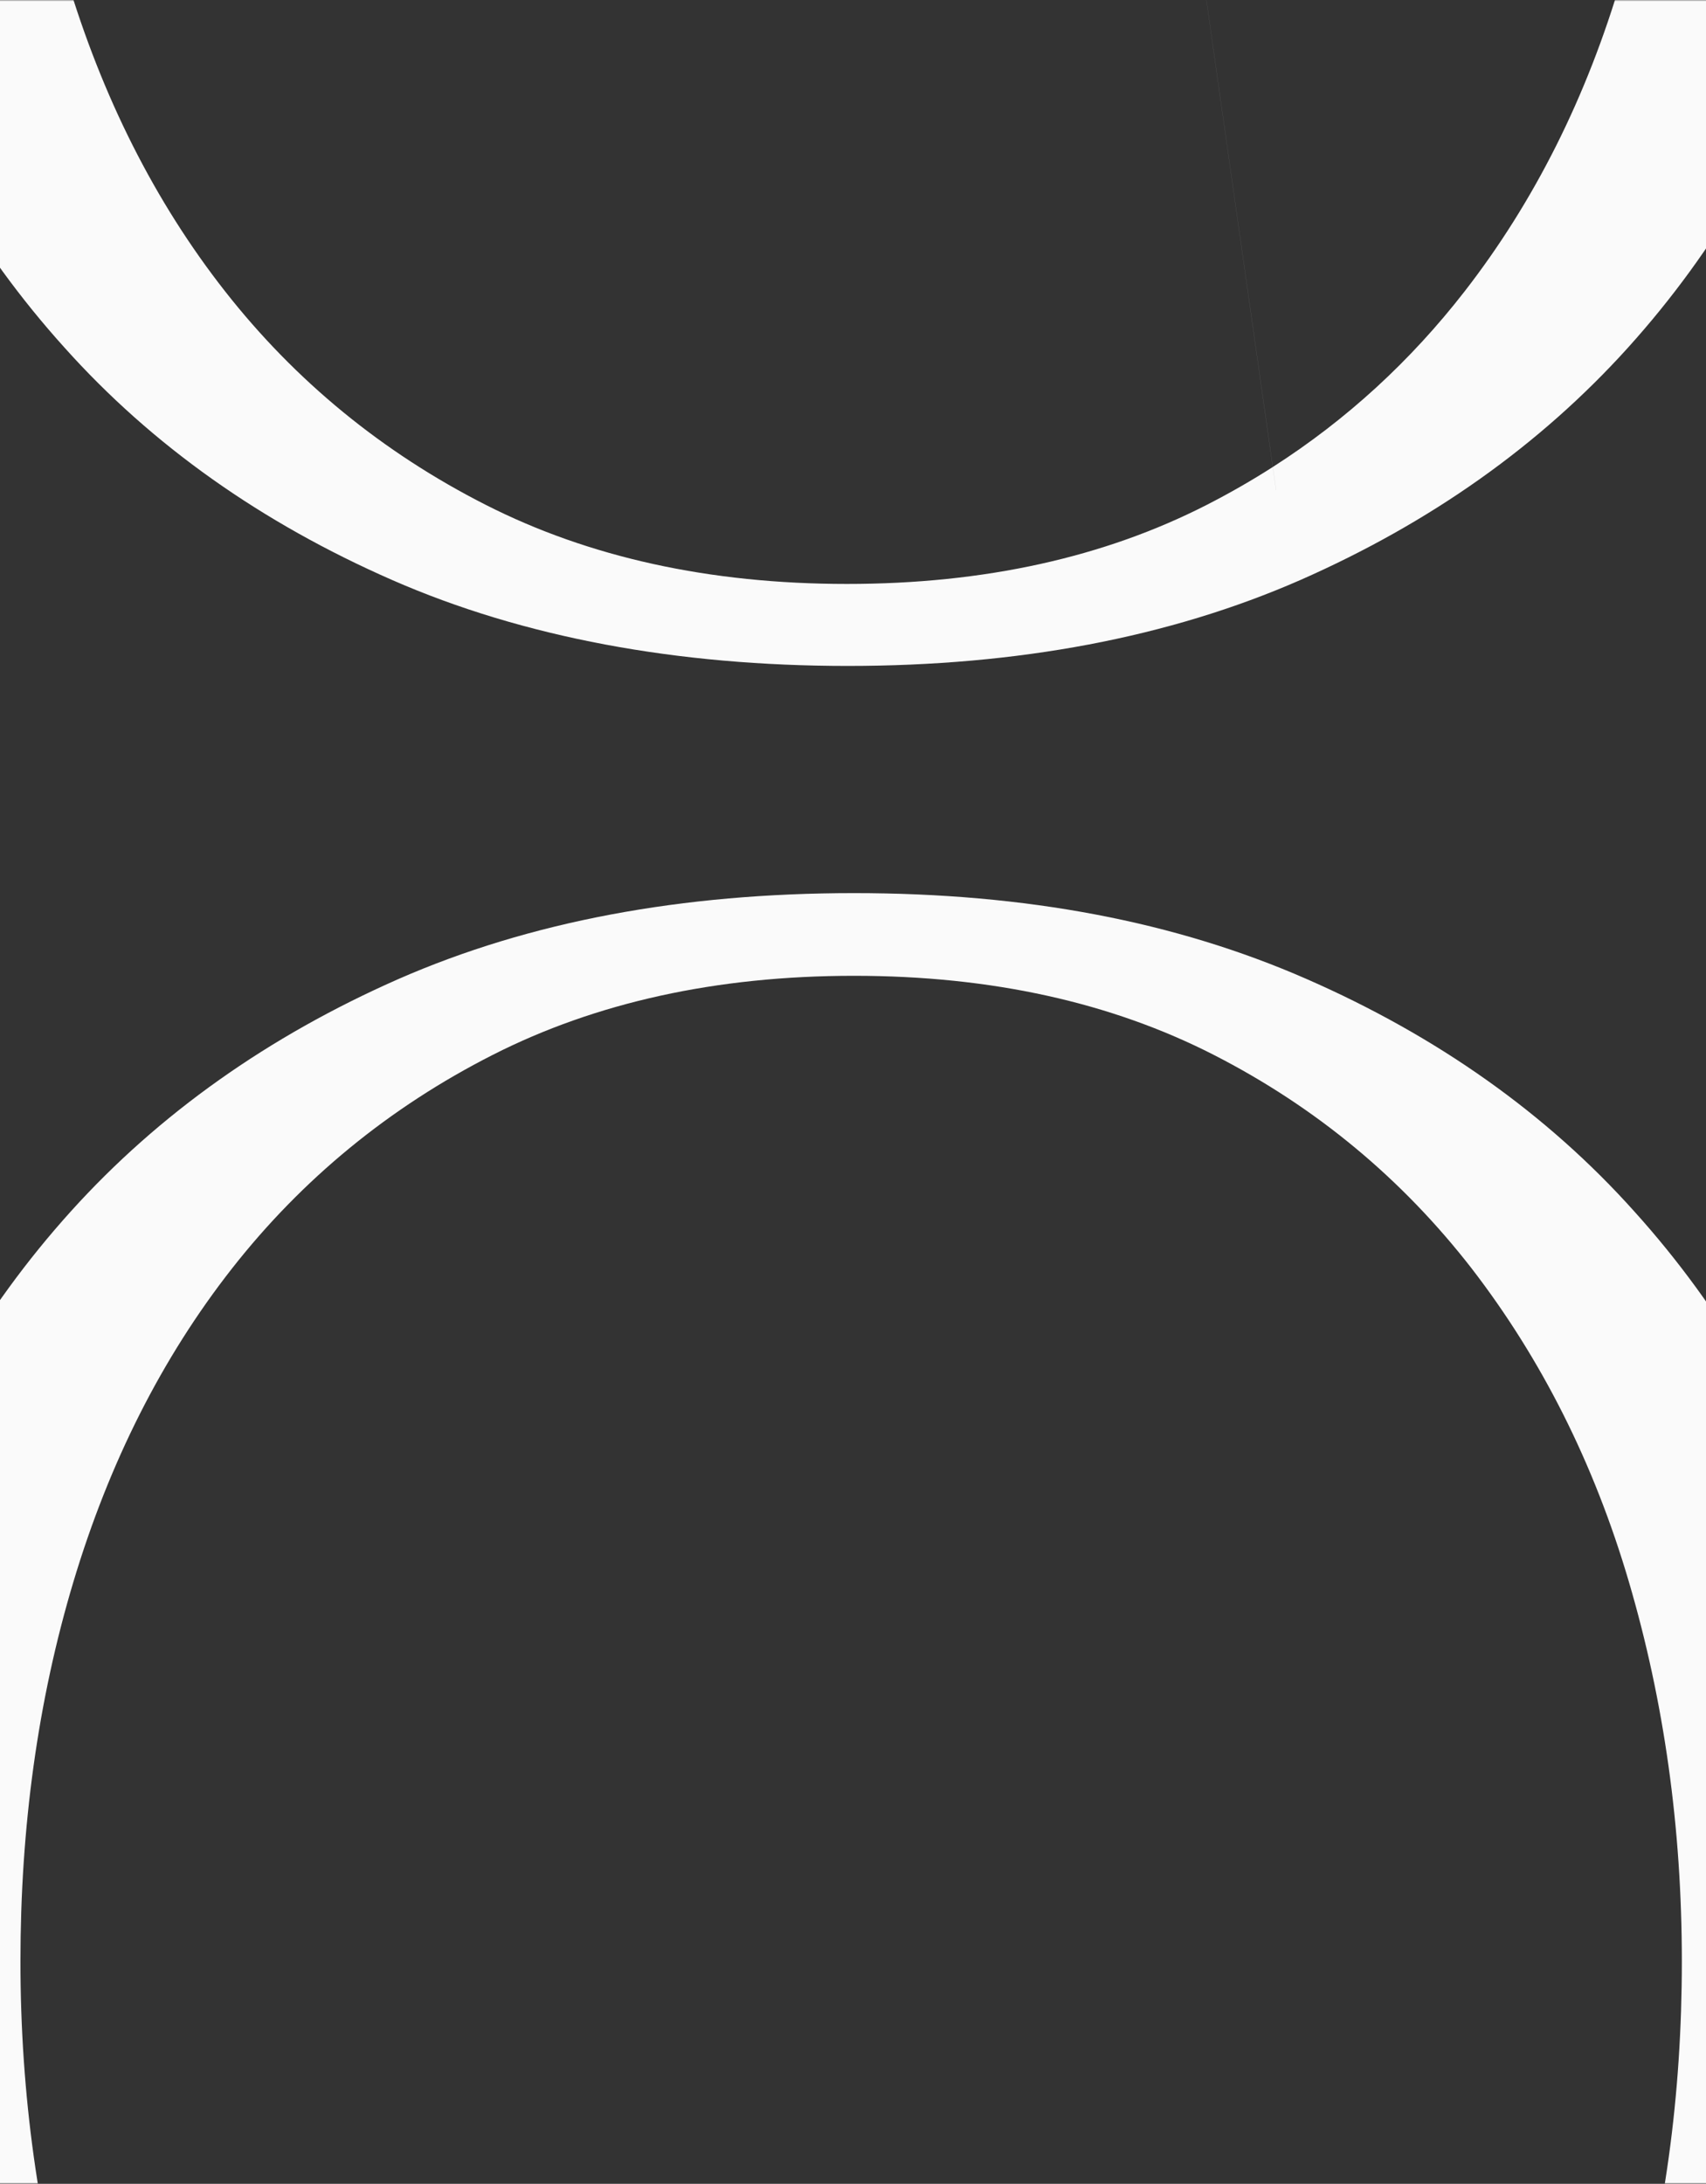 <svg width="619" height="792" viewBox="0 0 619 792" fill="none" xmlns="http://www.w3.org/2000/svg">
<rect x="0" y="0" width="619" height="792" fill="#333333" stroke="none"/>
<mask id="mask0_8076_8051" style="mask-type:alpha" maskUnits="userSpaceOnUse" x="-99" y="0" width="825" height="792">
<rect x="-99" width="824.886" height="792" fill="#D9D9D9"/>
</mask>
<g mask="url(#mask0_8076_8051)">
<path fill-rule="evenodd" clip-rule="evenodd" d="M463.001 177.752C463.006 177.749 463.01 177.746 463.015 177.743L461.822 169.363C488.679 152.176 511.828 130.877 531.413 105.676C556.655 73.197 575.777 35.183 588.47 -8.207C601.198 -51.71 607.702 -97.763 607.702 -146.394C607.702 -195.024 601.198 -240.818 588.474 -284.061C575.786 -327.18 556.669 -364.952 531.407 -397.71C506.208 -430.131 475.111 -456.094 437.808 -475.152C416.284 -486.148 392.614 -494.035 366.756 -498.716L365.606 -506.796L366.756 -498.716C348.086 -502.095 328.275 -503.803 307.309 -503.803C257.302 -503.803 213.61 -494.087 176.283 -475.142C138.7 -456.067 107.097 -430.088 81.658 -397.673C56.183 -365.211 37.058 -327.203 24.107 -284.042C11.387 -240.806 4.885 -194.764 4.885 -146.394C4.885 -98.023 11.387 -51.723 24.11 -8.227C37.061 35.183 56.184 73.187 81.658 105.648C107.097 138.062 138.7 164.042 176.283 183.117C213.61 202.061 257.302 211.778 307.309 211.778C357.314 211.778 400.743 202.062 437.808 183.126C446.115 178.882 454.114 174.296 461.809 169.372L463.001 177.752ZM461.809 169.372C461.813 169.369 461.818 169.366 461.822 169.363L366.756 -498.716C366.756 -498.716 366.756 -498.716 366.756 -498.716L461.809 169.372ZM307.562 -533.539C245.046 -533.539 189.891 -523.229 142.279 -502.376C94.903 -481.626 55.403 -453.54 23.396 -418.085C-8.56 -382.685 -32.423 -341.591 -48.731 -294.648C-65.024 -247.751 -73.019 -198.317 -73.019 -146.394C-73.019 -94.469 -65.023 -45.04 -48.736 2.101C-32.433 49.286 -8.576 90.638 23.385 126.048C55.159 161.53 94.927 189.611 142.279 210.35C189.897 231.206 245.815 241.514 307.562 241.514C369.33 241.514 424.227 231.199 471.83 210.35L471.844 210.344C518.943 189.603 558.698 161.525 590.713 126.059C622.679 90.648 646.539 49.294 662.843 2.106C679.135 -44.792 687.128 -94.479 687.128 -146.394C687.128 -198.566 679.134 -248.006 662.836 -294.66C646.534 -341.324 622.682 -382.667 590.724 -418.073C558.95 -453.556 519.182 -481.636 471.83 -502.376C424.233 -523.222 370.099 -533.539 307.562 -533.539ZM309.843 323.906C247.327 323.906 192.172 334.216 144.561 355.07L144.546 355.076C97.447 375.817 57.692 403.895 25.677 439.361C-6.286 474.769 -30.142 516.116 -46.446 562.785L-46.45 562.798C-62.743 609.694 -70.738 659.129 -70.738 711.051C-70.738 763.003 -62.48 812.417 -46.467 859.511L-46.455 859.547C-30.152 906.732 -6.295 948.083 25.667 983.493C57.44 1018.98 97.208 1047.06 144.561 1067.8C192.178 1088.65 248.096 1098.96 309.843 1098.96C371.611 1098.96 426.509 1088.64 474.111 1067.8L474.125 1067.79C521.224 1047.05 560.979 1018.97 592.995 983.505C624.969 948.084 648.823 906.474 665.122 859.559C681.416 812.659 689.41 762.969 689.41 711.051C689.41 658.879 681.416 609.439 665.118 562.785C648.816 516.121 624.963 474.778 593.005 439.372C561.232 403.89 521.464 375.809 474.111 355.07C426.514 334.223 372.38 323.906 309.843 323.906ZM178.818 382.557C216.145 363.613 259.837 353.896 309.843 353.896C359.848 353.896 403.278 363.612 440.343 382.548C477.646 401.606 508.744 427.568 533.942 459.989C559.205 492.747 578.321 530.52 591.009 573.638C603.733 616.882 610.237 662.676 610.237 711.306C610.237 759.966 603.979 806.001 591.017 849.454L591.005 849.493C578.311 892.883 559.19 930.897 533.948 963.376C508.749 995.801 477.649 1021.77 440.343 1040.83C403.278 1059.76 359.848 1069.48 309.843 1069.48C259.837 1069.48 216.145 1059.76 178.818 1040.82C141.234 1021.74 109.632 995.762 84.193 963.347C58.699 930.862 39.337 892.855 26.651 849.493C13.924 805.991 7.42 759.685 7.42 711.306C7.42 662.899 13.678 616.869 26.636 573.677C39.587 530.508 58.714 492.494 84.193 460.027C109.632 427.612 141.235 401.632 178.818 382.557Z" fill="#FAFAFA"/>
</g>
</svg>
